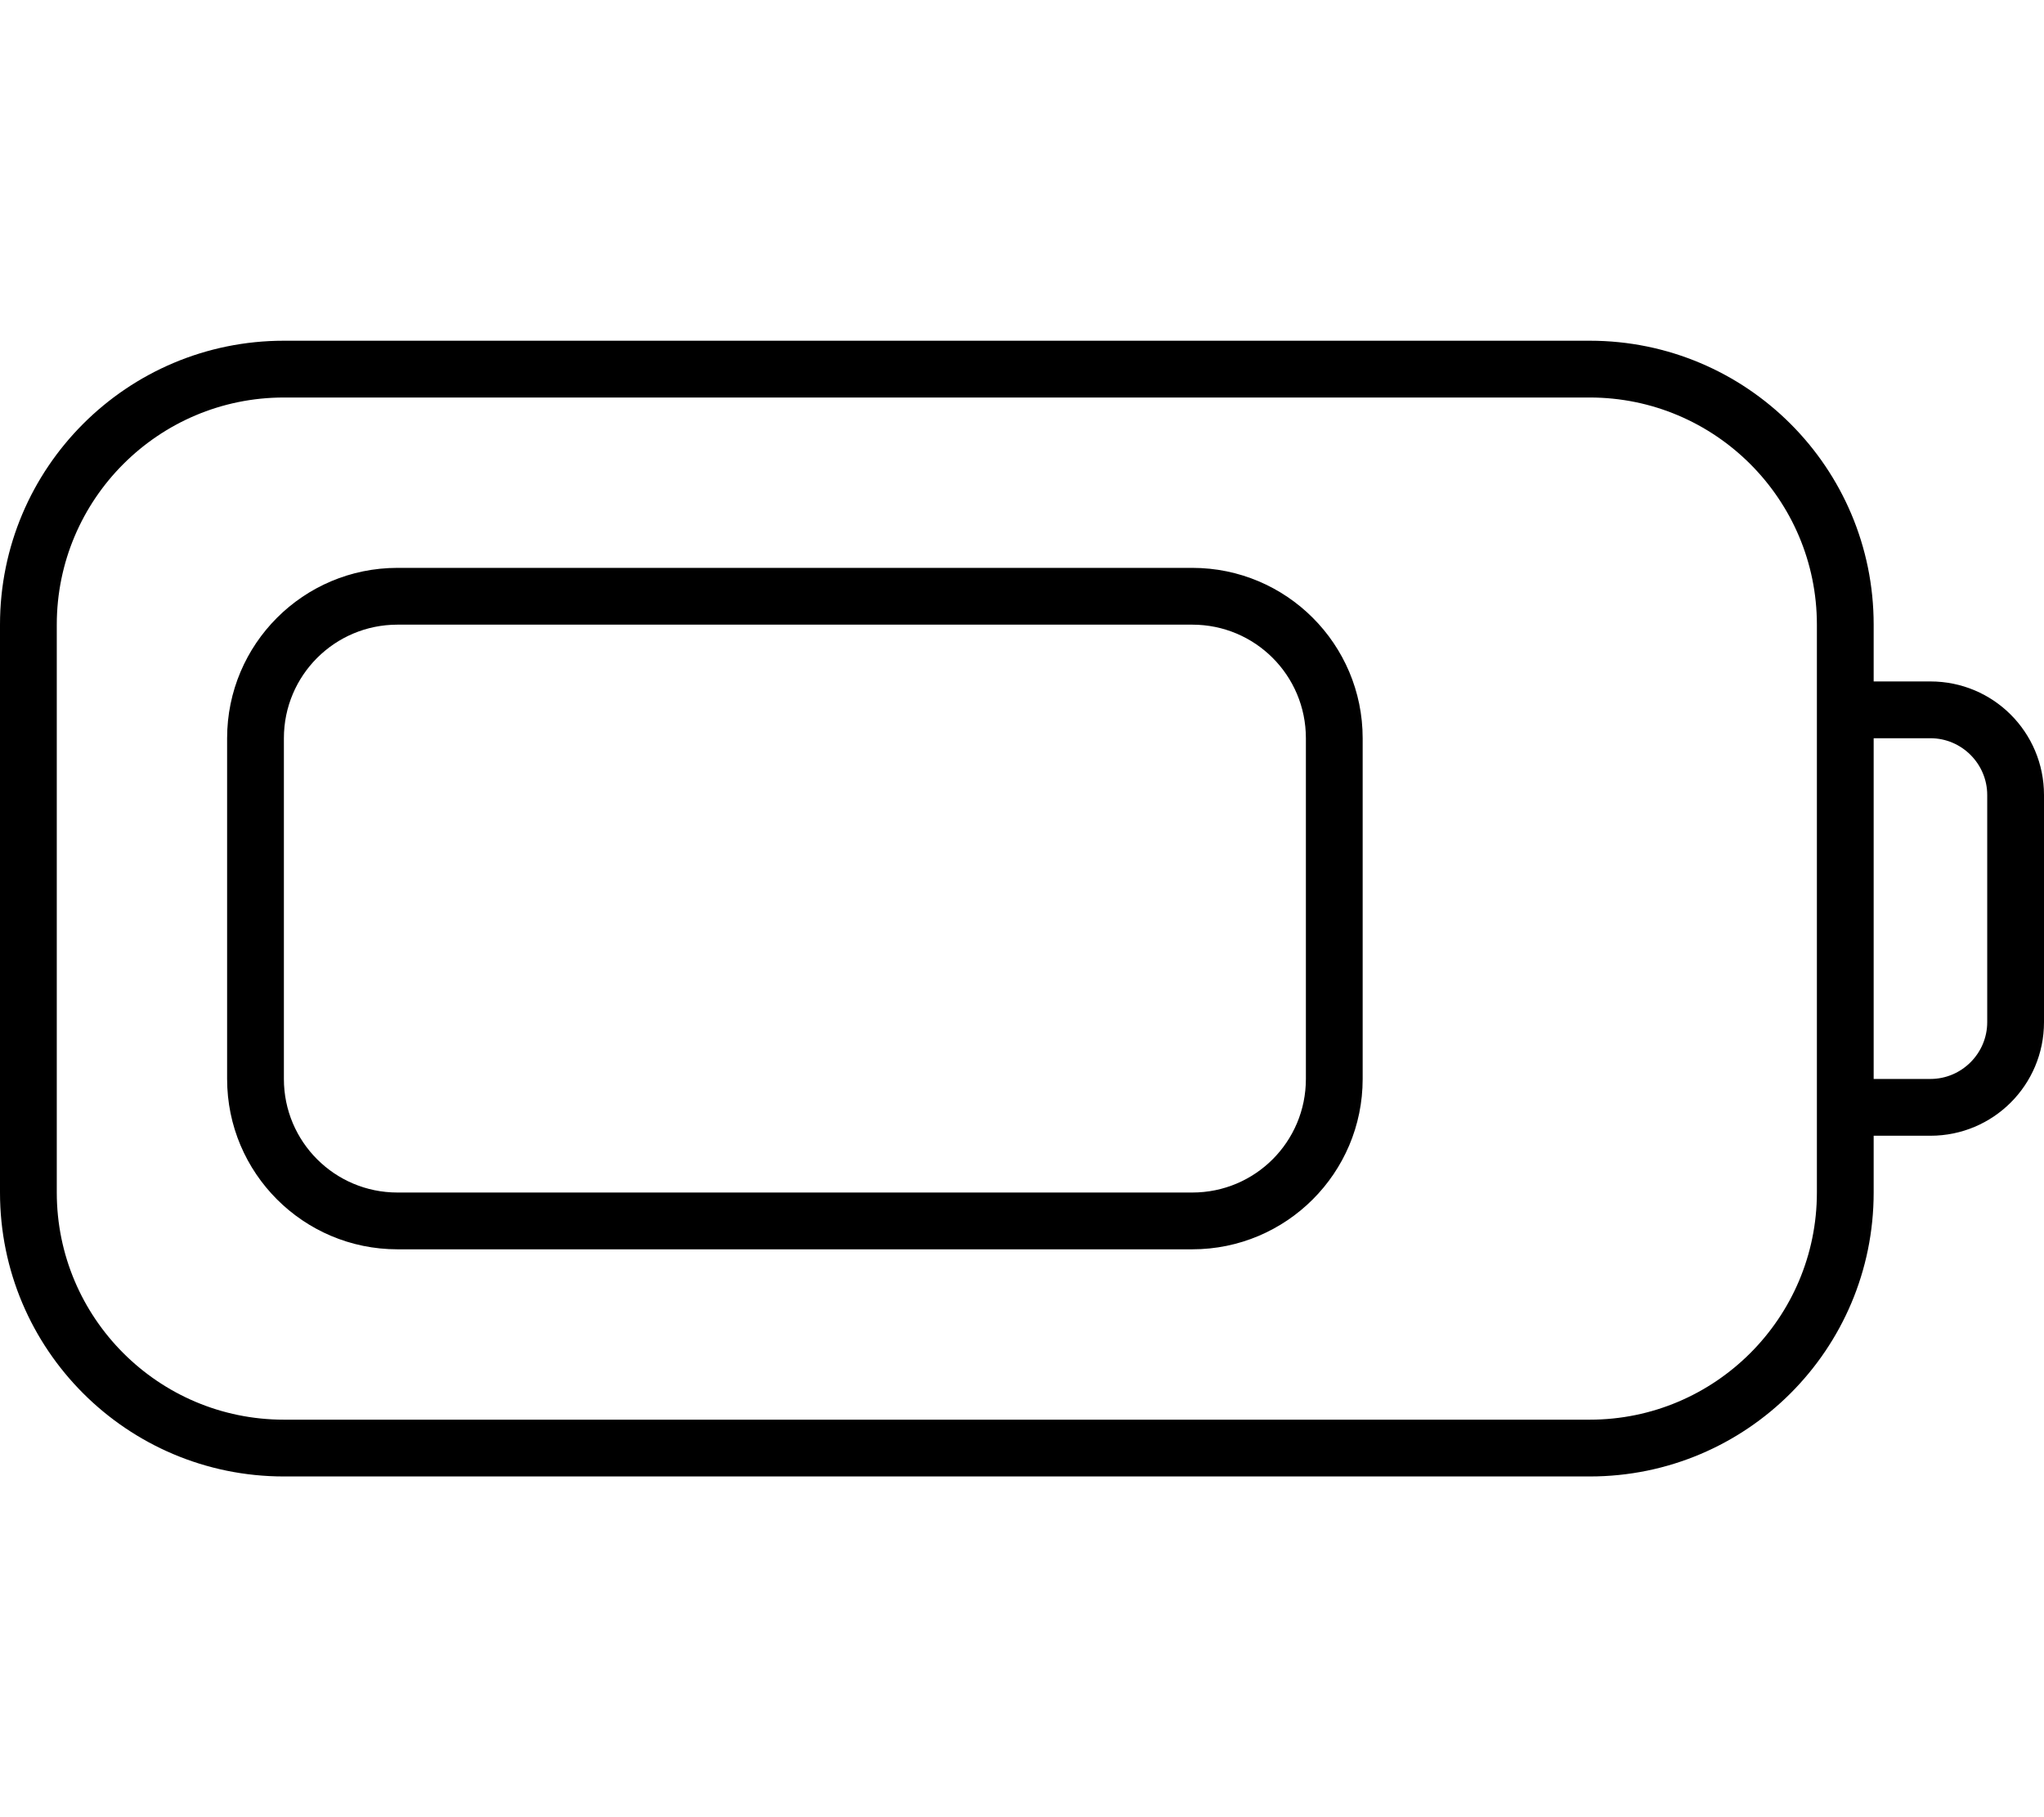 <svg xmlns="http://www.w3.org/2000/svg" viewBox="0 0 576 512"><!--! Font Awesome Pro 6.1.2 by @fontawesome - https://fontawesome.com License - https://fontawesome.com/license (Commercial License) Copyright 2022 Fonticons, Inc. --><path d="M64 208C64 181.5 85.49 160 112 160H336C362.5 160 384 181.5 384 208V304C384 330.5 362.5 352 336 352H112C85.49 352 64 330.5 64 304V208zM80 208V304C80 321.7 94.33 336 112 336H336C353.7 336 368 321.7 368 304V208C368 190.3 353.7 176 336 176H112C94.33 176 80 190.3 80 208zM448 416H80C35.82 416 0 380.2 0 336V176C0 131.8 35.82 96 80 96H448C492.2 96 528 131.8 528 176V192H544C561.7 192 576 206.3 576 224V288C576 305.7 561.7 320 544 320H528V336C528 380.2 492.2 416 448 416zM80 112C44.65 112 16 140.7 16 176V336C16 371.3 44.65 400 80 400H448C483.3 400 512 371.3 512 336V176C512 140.7 483.3 112 448 112H80zM544 304C552.8 304 560 296.8 560 288V224C560 215.2 552.8 208 544 208H528V304H544z"/></svg>